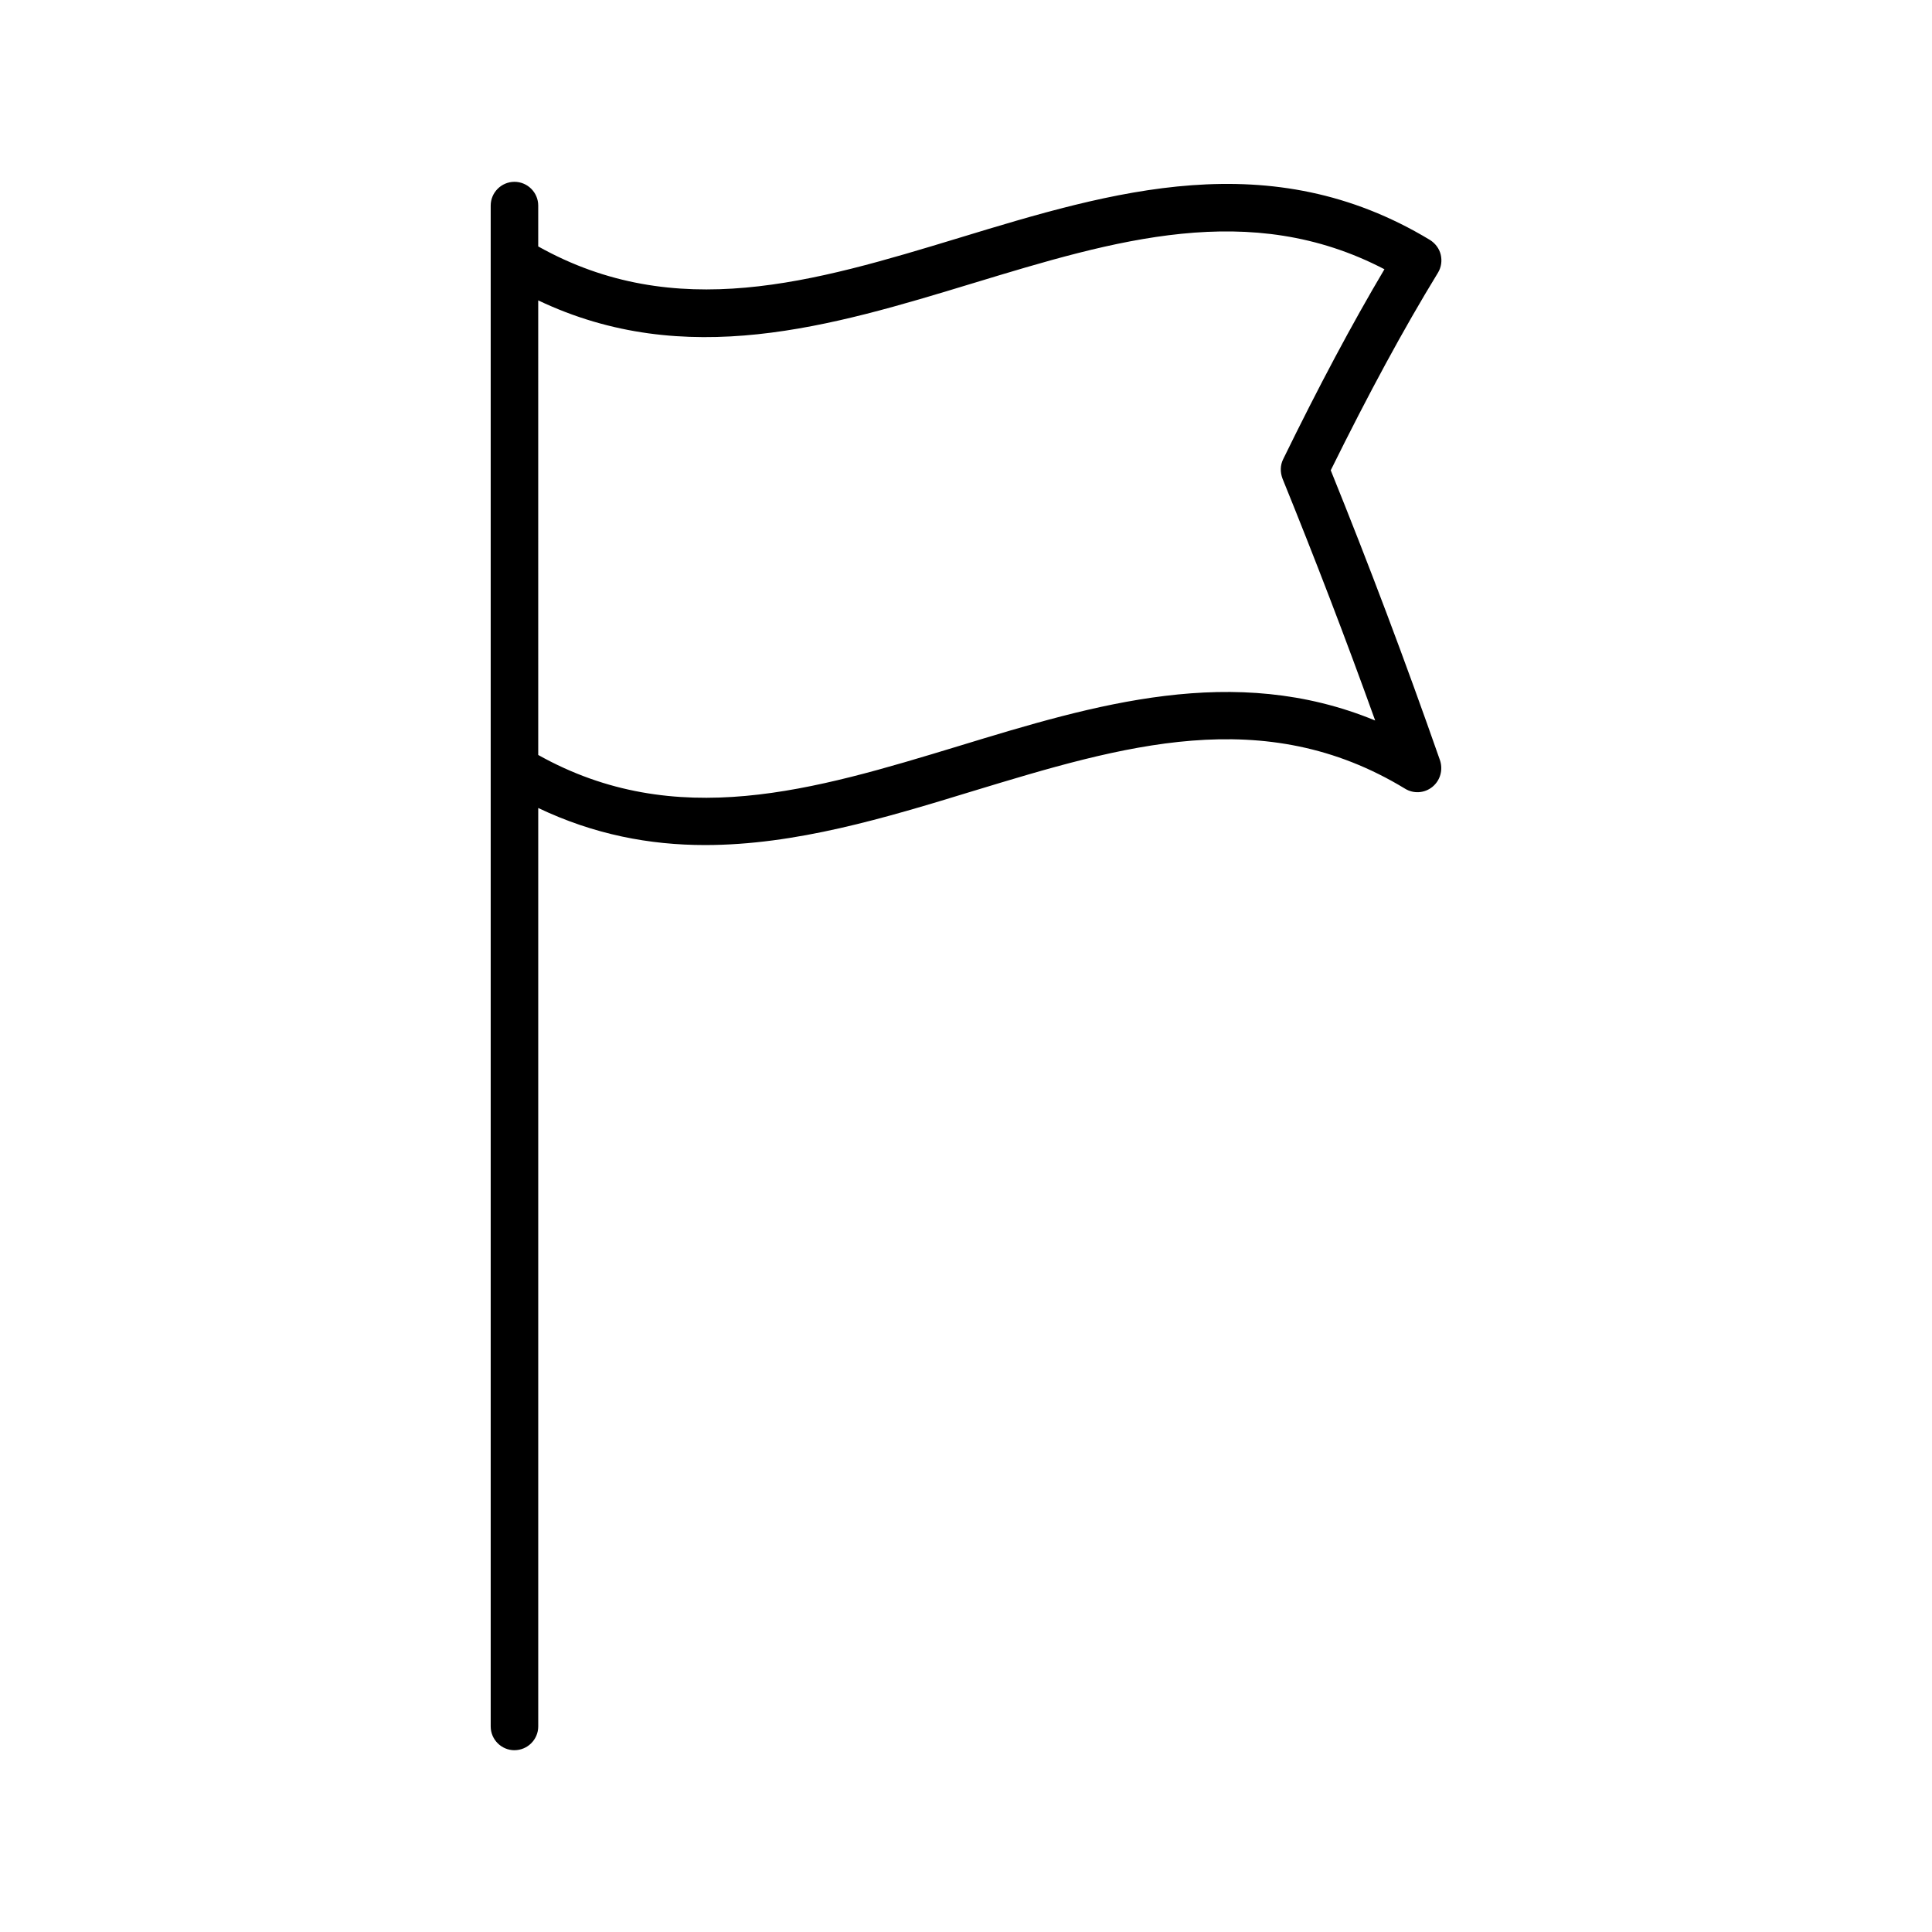 <?xml version="1.0" encoding="UTF-8"?>
<!-- Uploaded to: ICON Repo, www.svgrepo.com, Generator: ICON Repo Mixer Tools -->
<svg fill="#000000" width="800px" height="800px" version="1.1" viewBox="144 144 512 512" xmlns="http://www.w3.org/2000/svg">
 <path d="m280.34 607.82c3.465 0 6.297-2.832 6.297-6.297v-243.4c14.801 7.055 29.535 9.824 44.211 9.824 23.992 0 47.734-7.18 70.973-14.297 39.613-12.027 77.082-23.426 114.55-0.629 2.266 1.387 5.164 1.195 7.242-0.504s2.832-4.473 2.016-6.992c-9.32-26.641-18.828-51.828-28.969-76.895 10.012-20.277 19.27-37.406 28.402-52.332 0.883-1.449 1.133-3.148 0.754-4.785-0.379-1.637-1.449-3.023-2.832-3.906-42.383-25.629-84.262-12.91-124.82-0.566-38.543 11.715-75.066 22.672-111.53 2.266v-10.828c0-3.465-2.832-6.297-6.297-6.297s-6.297 2.832-6.297 6.297v403.05c0 3.461 2.832 6.297 6.297 6.297zm121.48-388.75c37.723-11.461 73.43-22.293 109.07-3.715-8.629 14.547-17.445 31.109-26.828 50.316-0.82 1.637-0.82 3.465-0.188 5.164 8.566 21.098 16.688 42.195 24.562 64.109-37.406-15.43-74.375-4.219-110.27 6.738-38.543 11.715-75.066 22.797-111.53 2.394l-0.004-120.47c39.047 18.578 77.715 6.863 115.18-4.535z"/>
</svg>